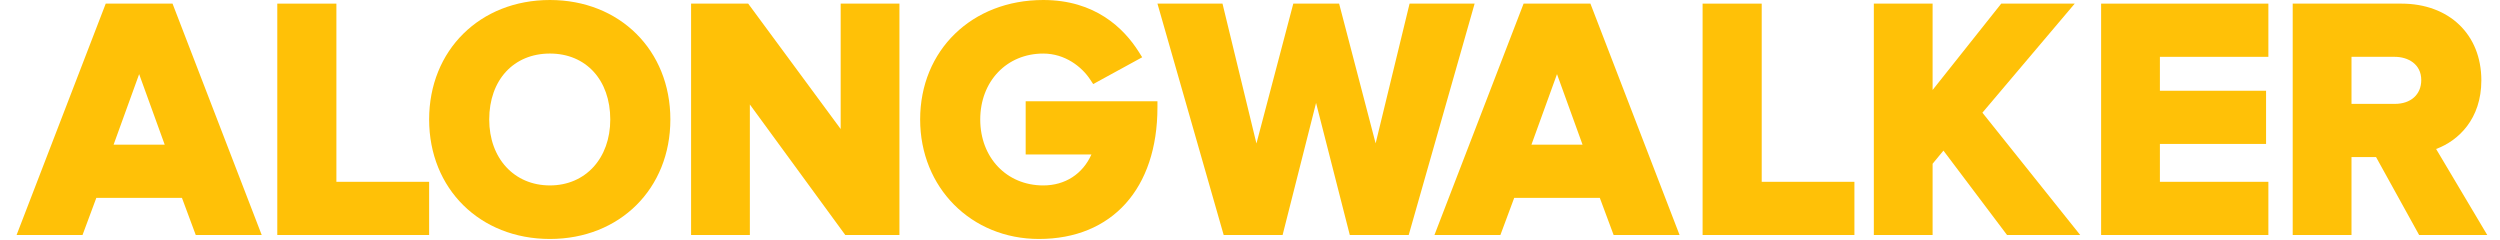 <?xml version="1.0" encoding="utf-8"?>
<!-- Generator: Adobe Illustrator 16.0.0, SVG Export Plug-In . SVG Version: 6.00 Build 0)  -->
<!DOCTYPE svg PUBLIC "-//W3C//DTD SVG 1.1//EN" "http://www.w3.org/Graphics/SVG/1.1/DTD/svg11.dtd">
<svg version="1.1" id="Layer_1" xmlns="http://www.w3.org/2000/svg" xmlns:xlink="http://www.w3.org/1999/xlink" x="0px" y="0px"
	 width="260px" height="25px" viewBox="0 0 260 25" enable-background="new 0 0 260 25" xml:space="preserve">
<g>
	<g>
		<path fill="#FFC107" d="M10.996,0.377L1.725,24.439h6.858l1.436-3.863h8.903l1.436,3.863h6.86L17.944,0.377H10.996z
			 M17.129,15.045h-5.315l2.657-7.336L17.129,15.045z"/>
		<polygon fill="#FFC107" points="34.985,0.377 28.838,0.377 28.838,24.439 44.629,24.439 44.629,18.908 34.985,18.908 		"/>
		<path fill="#FFC107" d="M57.191,0C49.914,0,44.63,5.227,44.63,12.426c0,7.2,5.283,12.426,12.561,12.426
			c7.26,0,12.527-5.226,12.527-12.426C69.719,5.227,64.451,0,57.191,0z M57.191,19.284c-3.717,0-6.312-2.819-6.312-6.858
			c0-4.102,2.537-6.857,6.312-6.857c3.755,0,6.277,2.755,6.277,6.857C63.468,16.465,60.887,19.284,57.191,19.284z"/>
		<polygon fill="#FFC107" points="87.43,13.418 77.811,0.377 71.873,0.377 71.873,24.439 77.985,24.439 77.985,10.866 
			87.909,24.439 93.541,24.439 93.541,0.377 87.43,0.377 		"/>
		<path fill="#FFC107" d="M106.67,16.063h6.84c-0.91,2.033-2.73,3.222-5.013,3.222c-3.796,0-6.552-2.884-6.552-6.858
			c0-3.973,2.756-6.857,6.552-6.857c2.286,0,4.018,1.39,4.876,2.69l0.319,0.483l5.096-2.787l-0.357-0.567
			C116.876,2.93,113.891,0,108.497,0c-7.417,0-12.802,5.227-12.802,12.426c0,7.084,5.312,12.426,12.356,12.426
			c7.601,0,12.323-5.246,12.323-13.69v-0.629H106.67V16.063z"/>
		<polygon fill="#FFC107" points="146.596,0.377 143.066,14.91 139.268,0.377 134.503,0.377 130.67,14.921 127.14,0.377 
			120.375,0.377 127.263,24.439 133.391,24.439 136.871,10.705 140.379,24.439 146.506,24.439 153.361,0.377 		"/>
		<path fill="#FFC107" d="M158.454,0.377l-9.272,24.063h6.859l1.436-3.862h8.903l1.437,3.862h6.858l-9.272-24.063H158.454z
			 M164.585,15.045h-5.315l2.658-7.336L164.585,15.045z"/>
		<polygon fill="#FFC107" points="183.217,0.377 177.07,0.377 177.07,24.439 192.859,24.439 192.859,18.908 183.217,18.908 		"/>
		<polygon fill="#FFC107" points="215.771,0.377 208.128,0.377 200.991,9.357 200.991,0.377 194.879,0.377 194.879,24.439 
			200.991,24.439 200.991,17.029 202.118,15.663 208.732,24.439 216.34,24.439 206.17,11.72 		"/>
		<polygon fill="#FFC107" points="218.516,24.439 235.911,24.439 235.911,18.908 224.629,18.908 224.629,14.969 235.671,14.969 
			235.671,9.438 224.629,9.438 224.629,5.91 235.911,5.91 235.911,0.377 218.516,0.377 		"/>
		<path fill="#FFC107" d="M253.355,15.494c2.324-0.858,4.705-3.117,4.705-7.137c0-4.773-3.347-7.98-8.322-7.98h-11.297v24.063h6.115
			v-8.102h2.555l4.478,8.102h7.085L253.355,15.494z M244.557,5.91h4.498c1.371,0,2.756,0.746,2.756,2.413
			c0,1.508-1.082,2.481-2.756,2.481h-4.498V5.91z"/>
	</g>
</g>
</svg>

